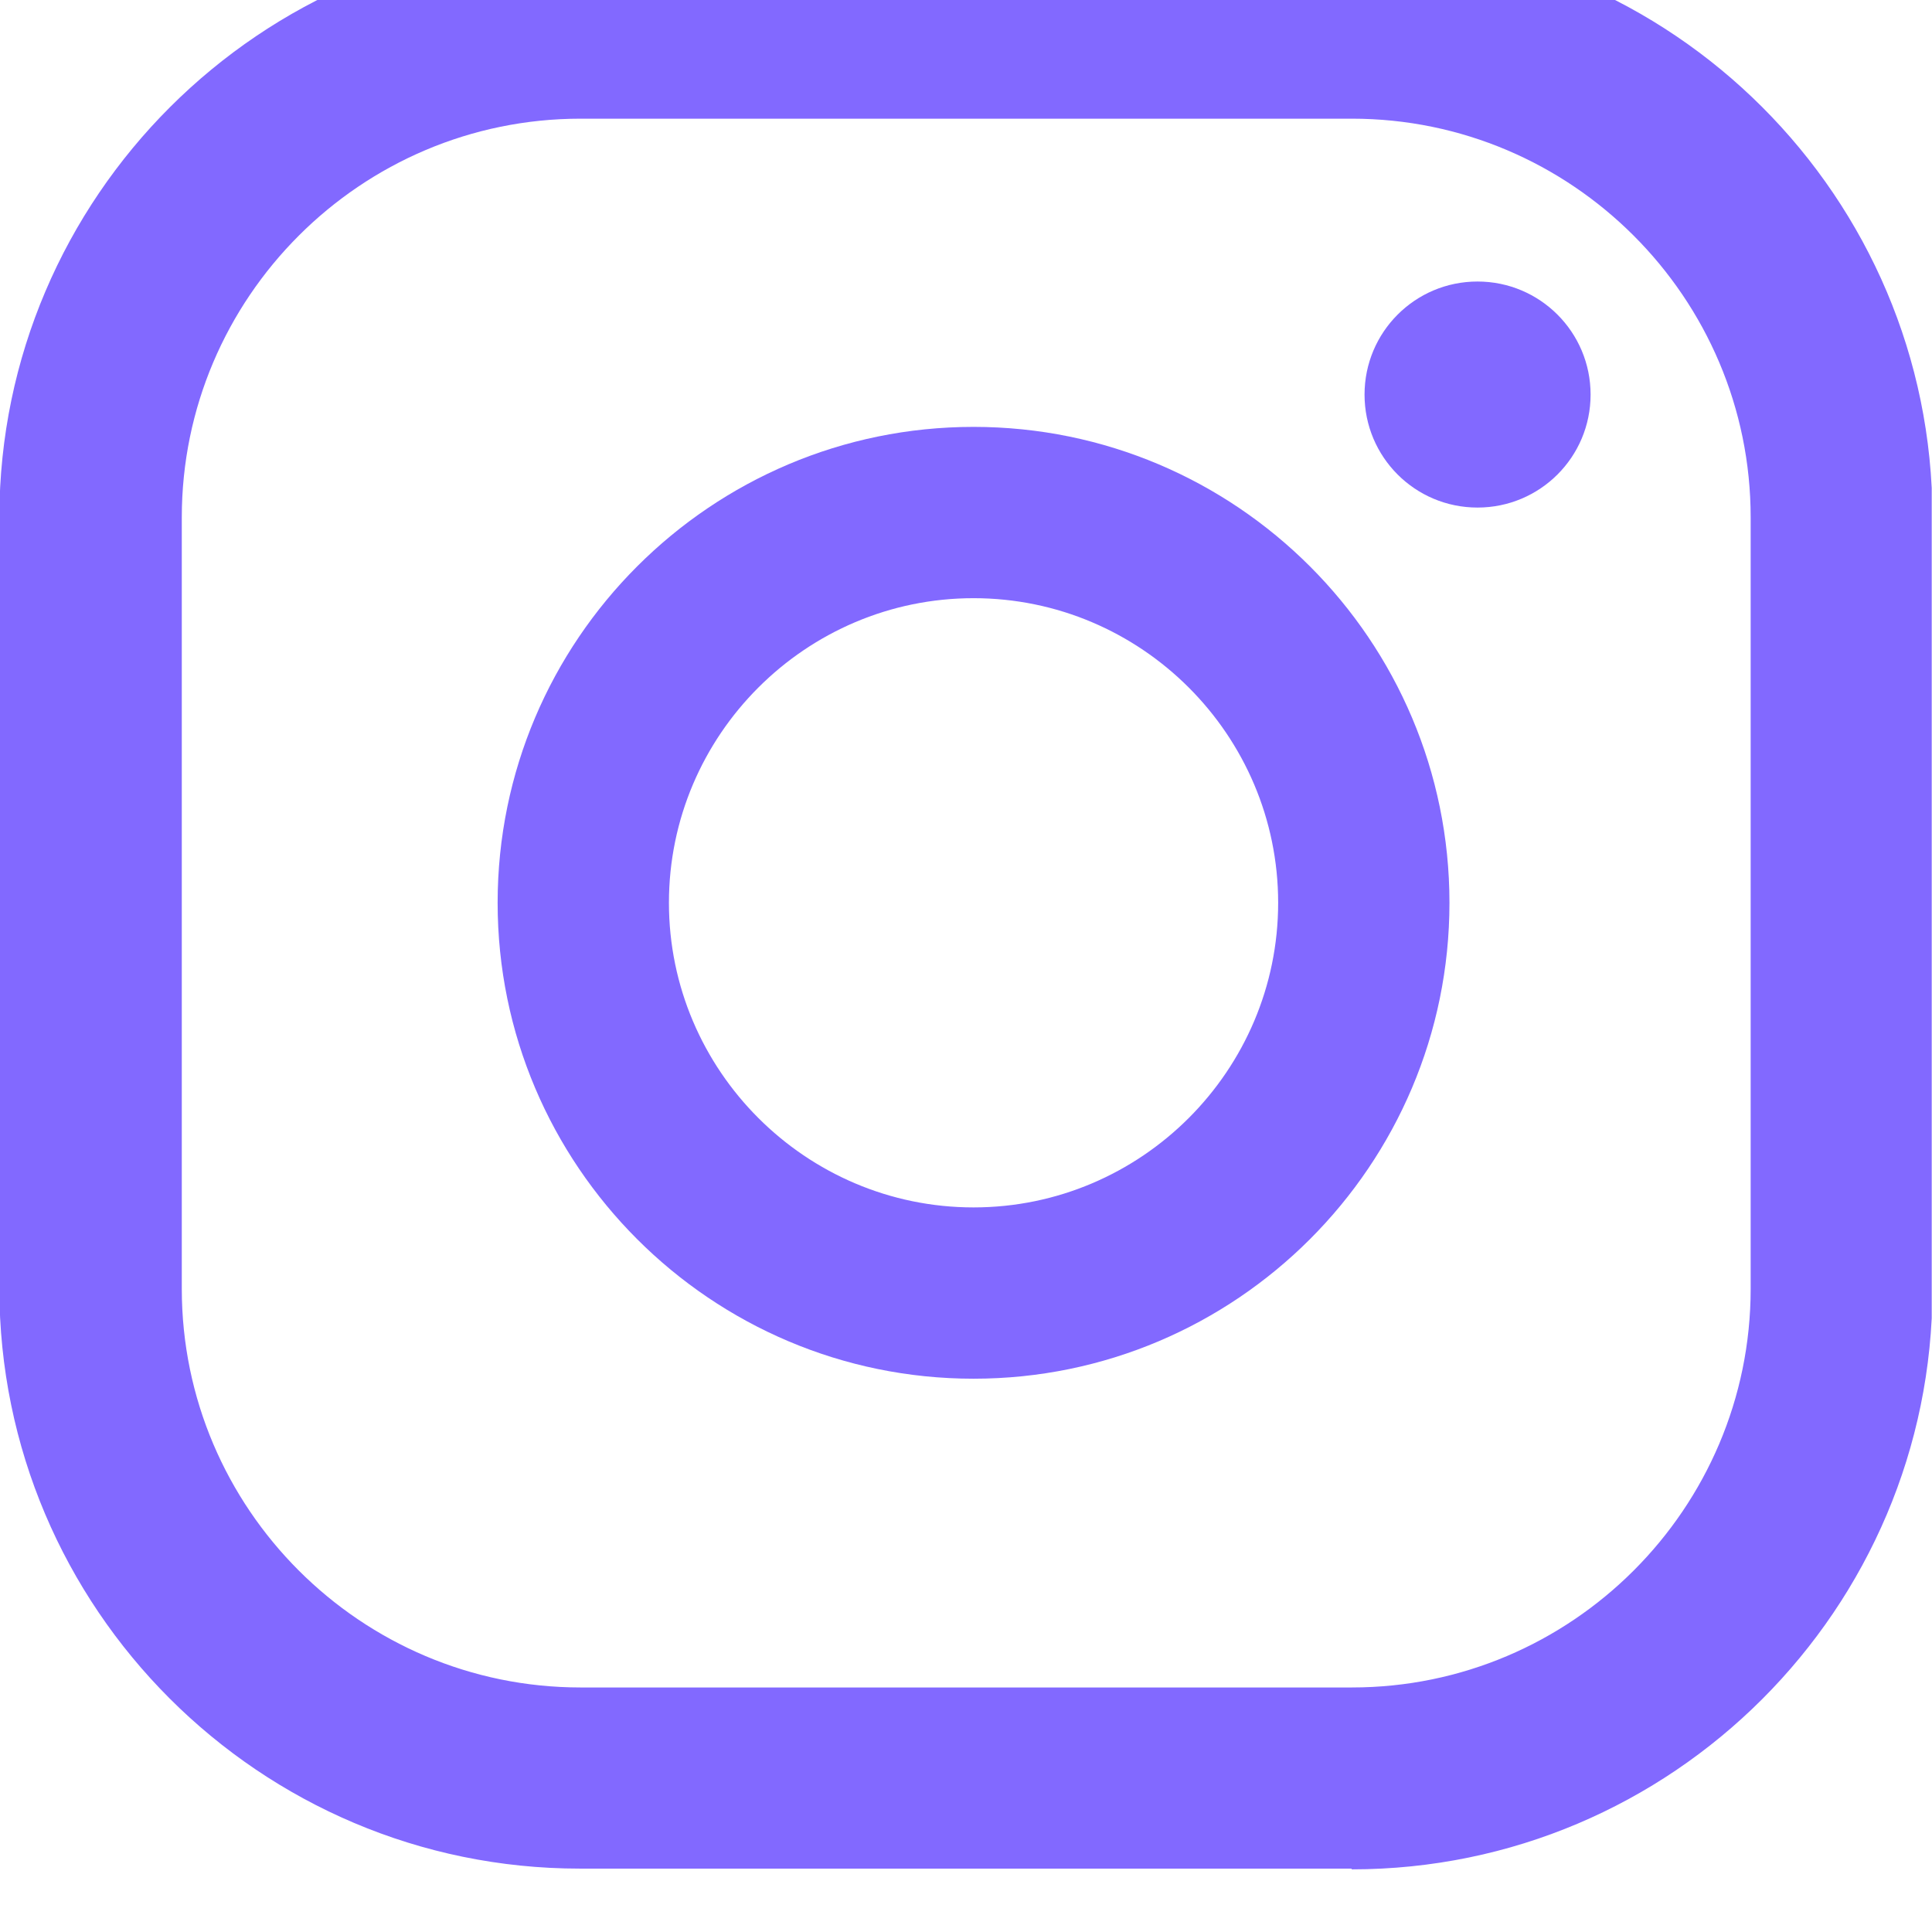 <svg width="21" height="21" viewBox="0 0 21 21" fill="none" xmlns="http://www.w3.org/2000/svg">
<g clip-path="url(#clip0_1800_49)">
<path d="M16.06 3.06C15.381 3.06 14.832 3.61 14.832 4.289C14.832 4.968 15.381 5.517 16.06 5.517C16.739 5.517 17.289 4.968 17.289 4.289C17.289 3.61 16.739 3.06 16.06 3.06Z" fill="#8269FF"/>
<path d="M10.582 4.64C7.729 4.64 5.409 6.959 5.409 9.813C5.409 12.666 7.729 14.986 10.582 14.986C13.436 14.986 15.755 12.666 15.755 9.813C15.755 6.959 13.436 4.64 10.582 4.64ZM10.582 13.124C8.759 13.124 7.271 11.636 7.271 9.813C7.271 7.989 8.759 6.502 10.582 6.502C12.406 6.502 13.893 7.989 13.893 9.813C13.893 11.636 12.406 13.124 10.582 13.124Z" fill="#8269FF"/>
<path d="M14.688 20.311H6.302C2.823 20.311 -0.007 17.48 -0.007 14.001V5.616C0 2.144 2.831 -0.686 6.31 -0.686H14.695C18.174 -0.686 21.005 2.144 21.005 5.624V14.009C21.005 17.488 18.174 20.319 14.695 20.319L14.688 20.311ZM6.31 1.29C3.922 1.29 1.976 3.236 1.976 5.624V14.009C1.976 16.397 3.922 18.342 6.31 18.342H14.695C17.083 18.342 19.029 16.397 19.029 14.009V5.624C19.029 3.236 17.083 1.29 14.695 1.29H6.31Z" fill="#8269FF"/>
</g>
<defs>
<clipPath id="clip0_1800_49">
<rect width="20.997" height="20.997" fill="white"/>
</clipPath>
</defs>
</svg>
